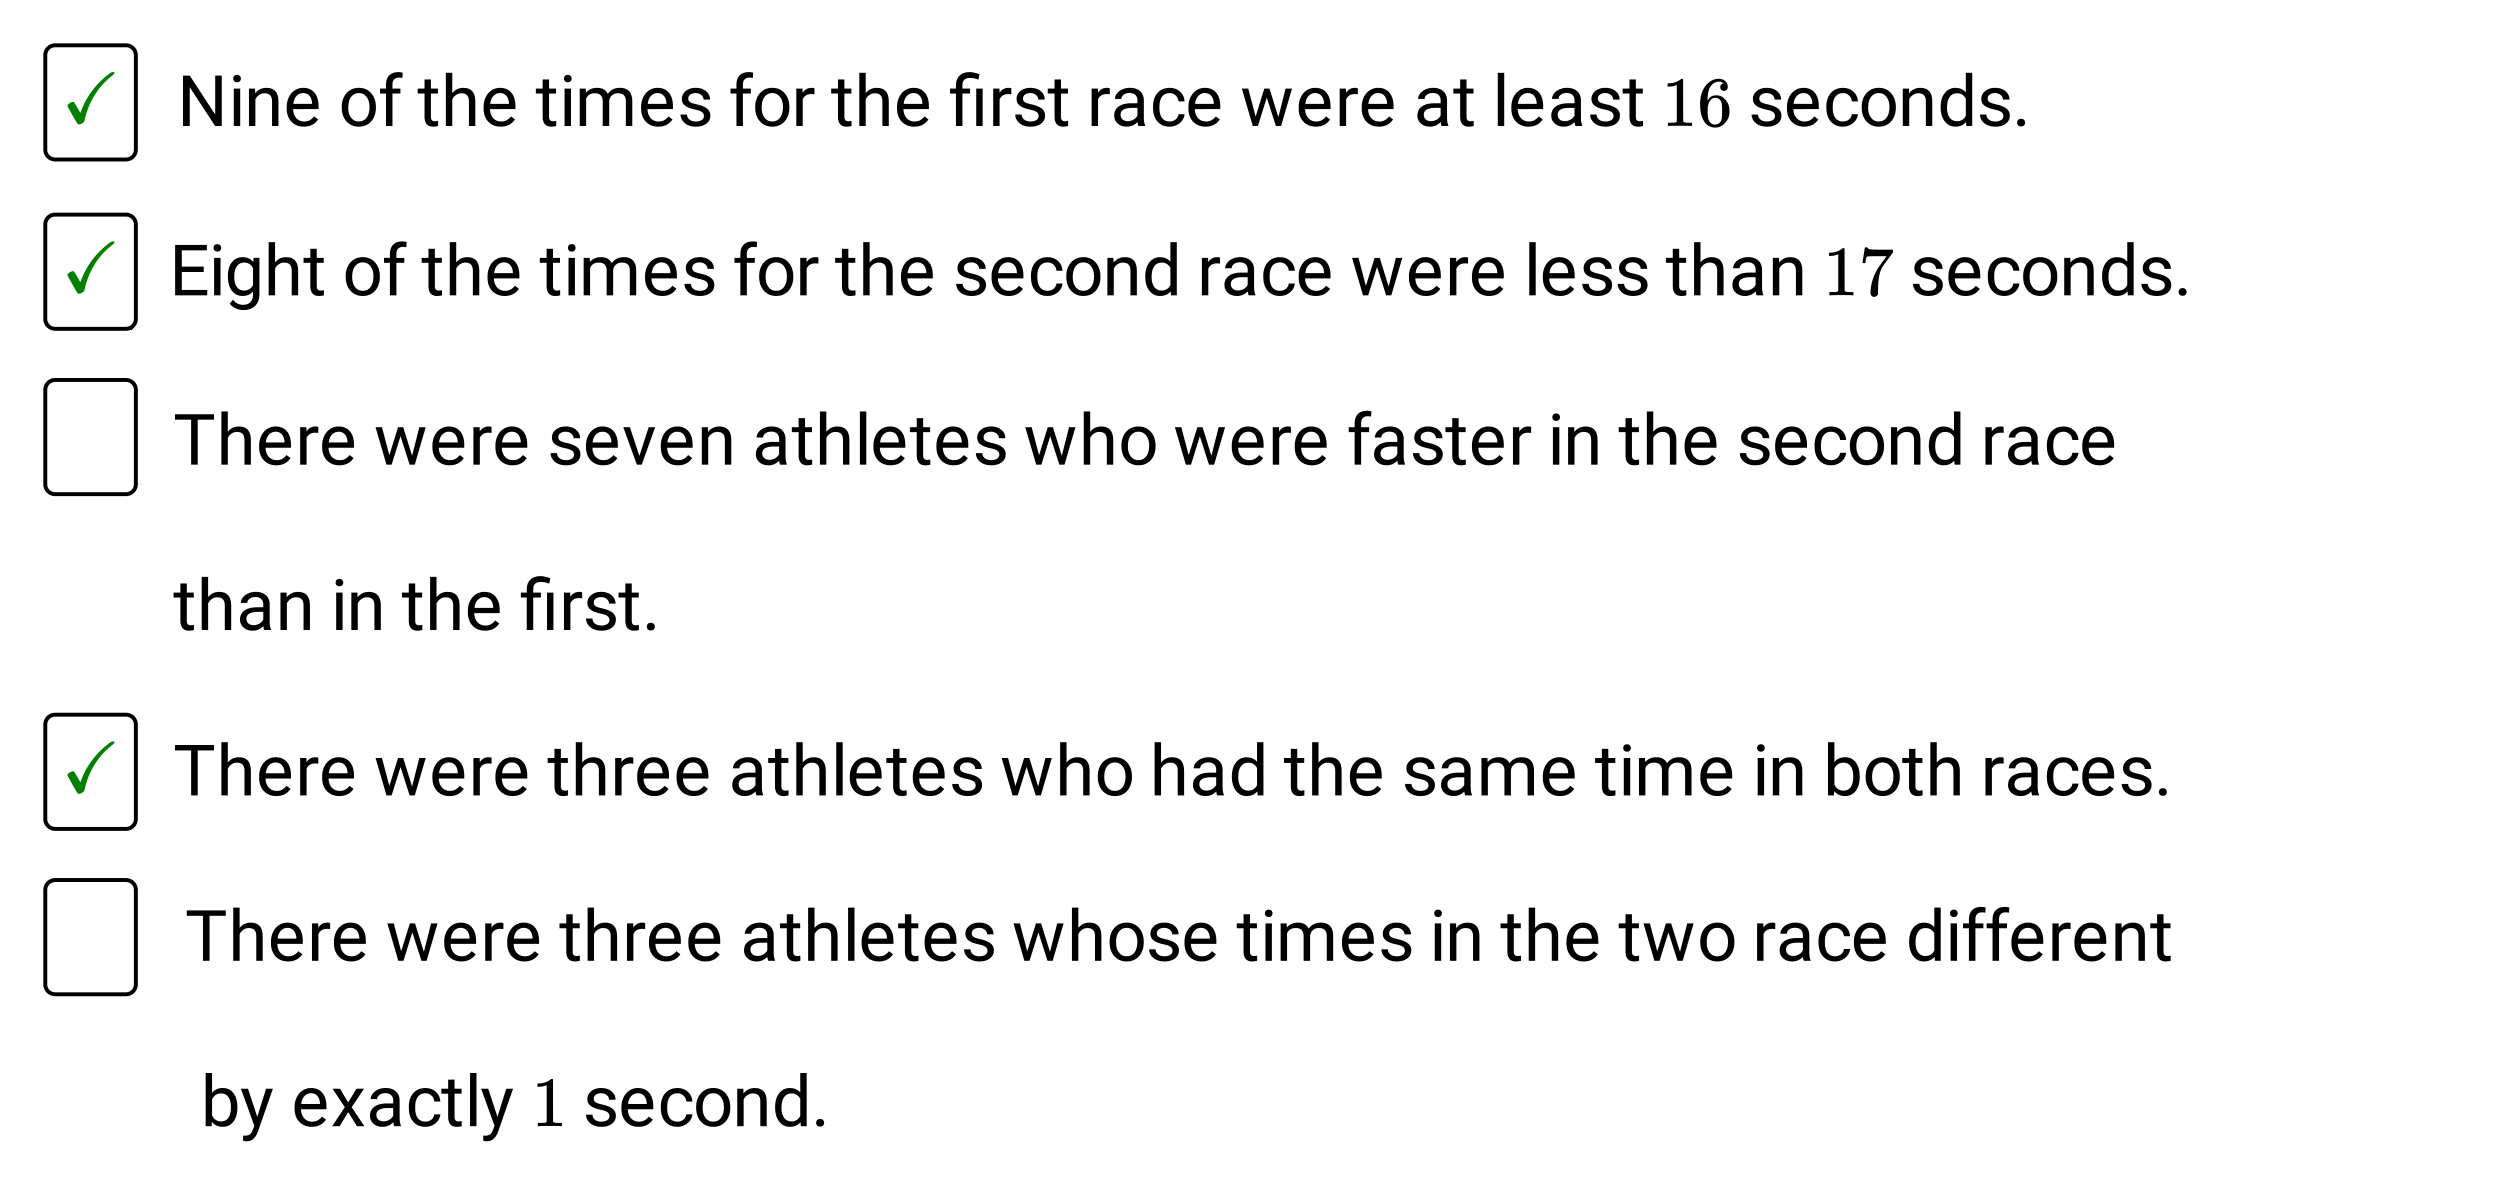 <svg xmlns="http://www.w3.org/2000/svg" xmlns:xlink="http://www.w3.org/1999/xlink" width="634.56" height="304" viewBox="0 0 475.92 228"><defs><symbol overflow="visible" id="b"><path d="M9.875-9.531c.156 0 .234.054.234.156a.385.385 0 0 1-.03.125c-.063.105-.2.246-.407.422a14.346 14.346 0 0 0-2.125 2.015C5.992-4.944 4.953-2.804 4.422-.39A.602.602 0 0 1 4.25 0a1.411 1.411 0 0 1-.453.313c-.188.093-.352.14-.485.14-.117 0-.195-.039-.234-.11-.031-.023-.367-.585-1-1.702-.625-1.102-.937-1.692-.937-1.766 0-.02.007-.05.03-.094.04-.101.161-.222.36-.36.258-.175.516-.265.766-.265.05 0 .11.055.172.156.062.094.25.403.562.922.383.688.582 1.032.594 1.032v-.047c.008-.02.02-.051.031-.094.02-.04.035-.078.047-.11 1.031-2.82 2.774-5.187 5.235-7.093.28-.238.523-.379.734-.422a.78.78 0 0 1 .203-.031zm0 0"/></symbol><symbol overflow="visible" id="c"><path d="M8.484 0H7.22L2.39-7.39V0H1.109v-9.594h1.282l4.843 7.422v-7.422h1.25zm0 0"/></symbol><symbol overflow="visible" id="d"><path d="M2.25 0H1.031v-7.125H2.25zM.922-9.031c0-.196.062-.364.187-.5.125-.133.301-.203.532-.203.238 0 .421.07.546.203a.716.716 0 0 1 .188.5c0 .199-.063.367-.188.5-.124.136-.308.203-.546.203-.23 0-.407-.067-.532-.203a.703.703 0 0 1-.187-.5zm0 0"/></symbol><symbol overflow="visible" id="e"><path d="M2.078-7.125l.031.89c.551-.687 1.266-1.03 2.141-1.03 1.508 0 2.27.85 2.281 2.546V0H5.313v-4.719c0-.508-.122-.89-.36-1.14-.23-.25-.59-.375-1.078-.375-.387 0-.73.109-1.031.328-.305.21-.54.484-.703.828V0H.92v-7.125zm0 0"/></symbol><symbol overflow="visible" id="f"><path d="M3.875.125c-.96 0-1.746-.313-2.36-.938C.91-1.445.61-2.3.61-3.374v-.219c0-.707.133-1.336.407-1.89.27-.563.644-1 1.125-1.313a2.9 2.9 0 0 1 1.593-.469c.926 0 1.645.309 2.157.922.52.606.78 1.48.78 2.625v.5H1.829c.02.711.223 1.281.61 1.719.394.43.898.64 1.515.64.426 0 .785-.085 1.078-.265.301-.176.567-.41.797-.703l.75.578C5.973-.332 5.07.125 3.875.125zm-.14-6.39c-.493 0-.907.183-1.25.546-.337.356-.54.856-.61 1.5h3.563v-.093c-.032-.614-.2-1.094-.5-1.438-.293-.344-.696-.516-1.204-.516zm0 0"/></symbol><symbol overflow="visible" id="h"><path d="M.594-3.625c0-.707.133-1.336.406-1.89.281-.563.664-.993 1.156-1.298.489-.3 1.051-.453 1.688-.453.969 0 1.75.34 2.344 1.016.601.668.906 1.559.906 2.672v.094c0 .687-.137 1.308-.407 1.859-.261.555-.64.984-1.14 1.297-.492.305-1.059.453-1.703.453-.961 0-1.742-.332-2.344-1C.895-1.551.594-2.441.594-3.547zm1.234.14c0 .794.18 1.43.547 1.907.363.48.852.719 1.469.719.625 0 1.117-.243 1.484-.735.363-.488.547-1.164.547-2.031 0-.79-.188-1.426-.563-1.906a1.746 1.746 0 0 0-1.468-.735c-.606 0-1.094.243-1.469.72-.367.48-.547 1.167-.547 2.062zm0 0"/></symbol><symbol overflow="visible" id="i"><path d="M1.516 0v-6.188H.39v-.937h1.125v-.734c0-.77.203-1.364.609-1.782.414-.414 1-.625 1.75-.625.281 0 .555.04.828.11l-.062 1c-.211-.04-.43-.063-.657-.063-.398 0-.703.117-.921.344-.211.23-.313.559-.313.984v.766h1.516v.938H2.75V0zm0 0"/></symbol><symbol overflow="visible" id="j"><path d="M2.578-8.86v1.735h1.328v.938H2.578v4.421c0 .282.055.496.172.641.125.148.328.219.61.219.144 0 .335-.024.578-.078V0A3.824 3.824 0 0 1 3 .125c-.543 0-.953-.16-1.234-.484-.274-.332-.407-.801-.407-1.407v-4.421H.063v-.938h1.296v-1.734zm0 0"/></symbol><symbol overflow="visible" id="k"><path d="M2.14-6.266c.54-.664 1.243-1 2.11-1 1.508 0 2.27.852 2.281 2.547V0H5.313v-4.719c0-.508-.122-.89-.36-1.14-.23-.25-.59-.375-1.078-.375-.387 0-.73.109-1.031.328-.305.21-.54.484-.703.828V0H.92v-10.125h1.22zm0 0"/></symbol><symbol overflow="visible" id="l"><path d="M2.063-7.125l.046.781c.52-.613 1.223-.922 2.11-.922 1 0 1.676.383 2.031 1.141a2.81 2.81 0 0 1 .922-.813c.383-.218.836-.328 1.36-.328 1.562 0 2.359.829 2.39 2.485V0H9.703v-4.703c0-.508-.121-.89-.36-1.14-.23-.259-.62-.391-1.171-.391-.45 0-.824.136-1.125.406-.305.273-.477.637-.516 1.094V0H5.297v-4.672c0-1.039-.508-1.562-1.516-1.562-.804 0-1.351.343-1.64 1.03V0H.92v-7.125zm0 0"/></symbol><symbol overflow="visible" id="m"><path d="M5.078-1.89c0-.333-.125-.587-.375-.766-.25-.188-.683-.344-1.297-.469-.617-.133-1.105-.29-1.469-.469C1.57-3.78 1.301-4 1.125-4.25c-.168-.258-.25-.566-.25-.922 0-.582.242-1.078.734-1.484.5-.407 1.13-.61 1.891-.61.813 0 1.469.211 1.969.625.508.418.765.954.765 1.61H5c0-.332-.14-.617-.422-.86-.281-.25-.64-.375-1.078-.375-.438 0-.781.102-1.031.297a.89.89 0 0 0-.375.75c0 .305.113.528.344.672.226.149.644.29 1.25.422.613.137 1.109.305 1.484.5.383.188.664.418.844.688.187.261.28.578.28.953 0 .648-.257 1.164-.765 1.546-.511.376-1.172.563-1.984.563-.574 0-1.078-.102-1.516-.297A2.397 2.397 0 0 1 1-1.016a2.028 2.028 0 0 1-.375-1.171h1.219c.02.406.18.73.484.968.313.242.719.36 1.219.36.457 0 .828-.094 1.11-.282.28-.187.421-.437.421-.75zm0 0"/></symbol><symbol overflow="visible" id="n"><path d="M4.375-6.031a3.712 3.712 0 0 0-.61-.047c-.792 0-1.335.34-1.624 1.016V0H.92v-7.125H2.11l.016.813c.406-.633.973-.954 1.703-.954.238 0 .422.032.547.094zm0 0"/></symbol><symbol overflow="visible" id="o"><path d="M1.328 0v-6.188H.203v-.937h1.125v-.61c0-.8.227-1.421.688-1.859.457-.445 1.097-.672 1.921-.672.5 0 1.126.137 1.876.407l-.204 1.03c-.554-.218-1.078-.327-1.578-.327-.523 0-.898.12-1.125.36-.23.23-.344.577-.344 1.046v.625h1.454v.938H2.562V0zm5.078 0H5.188v-7.125h1.218zm0 0"/></symbol><symbol overflow="visible" id="p"><path d="M5.328 0c-.074-.145-.133-.395-.172-.75-.574.586-1.25.875-2.031.875-.71 0-1.29-.195-1.734-.594C.94-.863.719-1.367.719-1.984c0-.739.281-1.313.844-1.72.562-.413 1.359-.624 2.39-.624h1.188v-.563c0-.425-.133-.765-.391-1.015-.25-.25-.625-.375-1.125-.375-.438 0-.805.11-1.094.328-.293.219-.437.484-.437.797H.859c0-.352.125-.696.375-1.032a2.587 2.587 0 0 1 1.032-.78 3.48 3.48 0 0 1 1.437-.298c.82 0 1.461.211 1.922.625.469.407.71.97.734 1.688v3.281c0 .656.082 1.18.25 1.563V0zM3.297-.922c.383 0 .75-.098 1.094-.297.343-.195.593-.457.75-.781v-1.453h-.97c-1.491 0-2.234.433-2.234 1.297 0 .386.125.687.375.906.258.219.586.328.985.328zm0 0"/></symbol><symbol overflow="visible" id="q"><path d="M3.781-.86c.438 0 .817-.128 1.14-.39.321-.27.505-.602.548-1h1.156c-.031.406-.18.797-.438 1.172-.25.367-.593.656-1.03.875-.43.219-.887.328-1.376.328-.969 0-1.742-.32-2.312-.969C.895-1.488.609-2.375.609-3.5v-.203c0-.695.125-1.317.375-1.86.258-.539.625-.957 1.094-1.25.477-.3 1.047-.453 1.703-.453.801 0 1.461.243 1.985.72.53.48.816 1.1.859 1.859H5.469c-.043-.458-.219-.833-.532-1.125-.312-.301-.699-.454-1.156-.454-.625 0-1.11.227-1.453.672-.336.45-.5 1.094-.5 1.938v.234c0 .824.164 1.461.5 1.906.344.438.828.657 1.453.657zm0 0"/></symbol><symbol overflow="visible" id="r"><path d="M7.234-1.688L8.61-7.125h1.22L7.75 0h-.984L5.03-5.406 3.344 0h-.985L.281-7.125H1.5l1.406 5.328 1.656-5.328h.985zm0 0"/></symbol><symbol overflow="visible" id="s"><path d="M2.25 0H1.031v-10.125H2.25zm0 0"/></symbol><symbol overflow="visible" id="v"><path d="M.625-3.625c0-1.094.258-1.973.781-2.64.52-.665 1.196-1 2.032-1 .832 0 1.492.288 1.984.859v-3.719H6.64V0H5.53L5.47-.766c-.492.594-1.172.891-2.047.891-.824 0-1.496-.336-2.016-1.016C.883-1.566.625-2.445.625-3.53zm1.219.14c0 .805.164 1.434.5 1.891.332.461.797.688 1.39.688.77 0 1.332-.344 1.688-1.031V-5.22C5.055-5.895 4.5-6.234 3.75-6.234c-.605 0-1.074.234-1.406.703-.336.46-.5 1.14-.5 2.047zm0 0"/></symbol><symbol overflow="visible" id="w"><path d="M.953-.64c0-.208.063-.38.188-.516.125-.145.312-.219.562-.219.25 0 .438.074.563.219a.713.713 0 0 1 .203.515c0 .2-.07.371-.203.516-.125.133-.313.203-.563.203-.25 0-.437-.07-.562-.203a.762.762 0 0 1-.188-.516zm0 0"/></symbol><symbol overflow="visible" id="x"><path d="M6.547-4.438H2.375v3.407h4.844V0h-6.11v-9.594h6.032v1.031H2.375v3.094h4.172zm0 0"/></symbol><symbol overflow="visible" id="y"><path d="M.64-3.625c0-1.113.255-2 .766-2.656.508-.657 1.192-.985 2.047-.985.863 0 1.54.309 2.031.922l.063-.781h1.11v6.953c0 .926-.278 1.656-.829 2.188-.543.53-1.277.796-2.203.796-.512 0-1.012-.109-1.5-.328-.492-.218-.867-.523-1.125-.906l.625-.734c.52.644 1.16.969 1.922.969.594 0 1.055-.168 1.39-.5.333-.336.5-.805.5-1.407v-.625c-.492.563-1.156.844-2 .844-.835 0-1.511-.332-2.03-1C.894-1.551.64-2.469.64-3.625zm1.22.14c0 .805.16 1.434.484 1.891.332.461.797.688 1.39.688.77 0 1.336-.348 1.704-1.047v-3.25C5.063-5.891 4.5-6.234 3.75-6.234c-.594 0-1.059.234-1.39.703-.337.46-.5 1.14-.5 2.047zm0 0"/></symbol><symbol overflow="visible" id="A"><path d="M7.75-8.563H4.656V0h-1.25v-8.563H.328v-1.03H7.75zm0 0"/></symbol><symbol overflow="visible" id="B"><path d="M3.281-1.656l1.766-5.469H6.28L3.734 0h-.937L.219-7.125h1.25zm0 0"/></symbol><symbol overflow="visible" id="C"><path d="M6.969-3.484c0 1.086-.258 1.96-.766 2.625-.5.656-1.172.984-2.016.984-.898 0-1.59-.316-2.078-.953L2.047 0H.922v-10.125H2.14v3.781c.488-.613 1.164-.922 2.03-.922.876 0 1.556.329 2.048.985.5.656.75 1.554.75 2.687zm-1.235-.141c0-.832-.164-1.473-.484-1.922-.313-.457-.773-.687-1.375-.687-.805 0-1.383.375-1.734 1.125v3.078c.375.75.957 1.125 1.75 1.125.582 0 1.035-.223 1.359-.672.32-.457.484-1.14.484-2.047zm0 0"/></symbol><symbol overflow="visible" id="D"><path d="M3.25-1.781l1.672-5.344h1.297l-2.86 8.219C2.91 2.28 2.203 2.875 1.234 2.875l-.218-.016-.47-.078v-1l.345.032c.406 0 .722-.086.953-.25.226-.168.422-.477.578-.922l.265-.72L.142-7.124h1.343zm0 0"/></symbol><symbol overflow="visible" id="E"><path d="M3.313-4.531L4.89-7.125h1.437L3.984-3.609 6.391 0H4.984L3.328-2.672 1.688 0H.266l2.406-3.61L.344-7.124H1.75zm0 0"/></symbol><symbol overflow="visible" id="t"><path d="M5.61 0c-.15-.031-.86-.047-2.141-.047C2.207-.047 1.5-.03 1.344 0h-.157v-.625h.344c.532 0 .867-.008 1.016-.031.07-.008.18-.067.328-.172v-6.969a.368.368 0 0 0-.11.031 3.865 3.865 0 0 1-1.39.266h-.25v-.625h.25c.758-.031 1.39-.203 1.89-.516.165-.093.305-.195.422-.312.02-.02.07-.031.157-.031a.36.36 0 0 1 .234.078v4.031l.016 4.047c.133.137.426.203.875.203h.797V0zm0 0"/></symbol><symbol overflow="visible" id="u"><path d="M5.031-8.11c-.199-.195-.476-.312-.828-.343-.637 0-1.164.273-1.578.812-.43.586-.64 1.496-.64 2.735L2-4.86l.11-.172c.363-.54.863-.813 1.5-.813.406 0 .769.086 1.093.25.207.125.422.309.64.547.22.242.395.496.532.766.188.437.281.922.281 1.453v.234c0 .211-.023.403-.062.578-.117.532-.399 1.032-.844 1.5-.387.407-.82.66-1.297.766a2.604 2.604 0 0 1-.531.047c-.18 0-.336-.016-.469-.047-.668-.125-1.2-.484-1.594-1.078C.83-1.66.563-2.79.563-4.218c0-.977.171-1.833.515-2.563.344-.727.82-1.297 1.438-1.703a2.705 2.705 0 0 1 1.578-.5c.52 0 .937.14 1.25.421.32.274.484.653.484 1.141 0 .219-.07.399-.203.531-.125.137-.297.204-.516.204a.722.722 0 0 1-.515-.188c-.125-.125-.188-.297-.188-.516 0-.406.207-.644.625-.718zm-.593 3.235a1.18 1.18 0 0 0-.97-.484c-.335 0-.605.105-.812.312C2.22-4.609 2-3.898 2-2.922c0 .805.05 1.36.156 1.672.094.273.242.5.453.688.22.187.477.28.782.28.457 0 .804-.171 1.046-.515.133-.187.22-.41.25-.672.04-.258.063-.64.063-1.14v-.422c0-.52-.023-.91-.063-1.172a1.452 1.452 0 0 0-.25-.672zm0 0"/></symbol><symbol overflow="visible" id="z"><path d="M.75-6.188c0-.007.07-.5.219-1.468l.219-1.438c0-.02.085-.031.265-.031h.281v.047c0 .094.067.172.204.234.132.063.367.106.703.125.332.024 1.086.031 2.265.031h1.64v.516l-.921 1.266c-.137.187-.293.398-.469.625l-.39.531a7.378 7.378 0 0 0-.157.234c-.46.73-.734 1.704-.828 2.922-.043.375-.062.883-.062 1.516 0 .125-.008.258-.016.39v.438a.703.703 0 0 1-.281.375.674.674 0 0 1-.438.172.666.666 0 0 1-.53-.234c-.126-.145-.188-.348-.188-.61 0-.133.02-.39.062-.765.133-1.208.55-2.426 1.25-3.657.176-.289.555-.832 1.14-1.625l.61-.86h-1.25c-1.562 0-2.387.028-2.469.079-.043.023-.093.121-.156.297a4.333 4.333 0 0 0-.125.64c-.023.157-.039.243-.047.25v.047H.75zm0 0"/></symbol><clipPath id="a"><path d="M0 0h475.922v227.879H0zm0 0"/></clipPath></defs><g clip-path="url(#a)" fill="#fff"><path d="M0 0h476v227.879H0zm0 0"/><path d="M0 0h476.75v227.879H0zm0 0"/></g><path d="M8.621 28.484V10.496c0-.25.047-.488.14-.719.098-.23.231-.433.407-.609a1.885 1.885 0 0 1 1.328-.547h13.492a1.866 1.866 0 0 1 1.73 1.156c.094.23.145.47.145.72v17.987a1.889 1.889 0 0 1-.55 1.325 1.832 1.832 0 0 1-.61.406 1.799 1.799 0 0 1-.715.144H10.496c-.25 0-.488-.047-.719-.144a1.876 1.876 0 0 1-1.016-1.012 1.885 1.885 0 0 1-.14-.719zm0 0" fill="none" stroke="#000" stroke-width=".75"/><use xlink:href="#b" x="11.689" y="23.238" fill="green"/><path d="M8.621 60.719V42.727a1.866 1.866 0 0 1 1.875-1.872h13.492a1.866 1.866 0 0 1 1.73 1.157c.094.226.145.468.145.715v17.992c0 .246-.05.488-.144.715-.094.23-.23.433-.407.609a1.832 1.832 0 0 1-.609.406 1.87 1.87 0 0 1-.715.145H10.496a1.889 1.889 0 0 1-1.734-1.16 1.866 1.866 0 0 1-.14-.715zm0 0" fill="none" stroke="#000" stroke-width=".75"/><use xlink:href="#b" x="11.689" y="55.471" fill="green"/><path d="M8.621 92.203V74.211c0-.25.047-.488.14-.719.098-.226.231-.43.407-.605.176-.176.379-.313.61-.407.23-.097.468-.144.718-.144h13.492c.246 0 .489.047.715.144.23.094.434.23.61.407a1.889 1.889 0 0 1 .55 1.324v17.992a1.884 1.884 0 0 1-1.16 1.73c-.226.094-.469.141-.715.141H10.496c-.25 0-.488-.047-.719-.14a1.893 1.893 0 0 1-.609-.407 1.88 1.88 0 0 1-.547-1.324zm0 0M8.621 155.918v-17.992a1.88 1.88 0 0 1 .547-1.324c.176-.176.379-.309.61-.407.23-.093.468-.14.718-.14h13.492a1.866 1.866 0 0 1 1.73 1.156c.094.23.145.469.145.715v17.992a1.889 1.889 0 0 1-.55 1.324 1.832 1.832 0 0 1-.61.406 1.799 1.799 0 0 1-.715.145H10.496c-.25 0-.488-.047-.719-.145a1.832 1.832 0 0 1-.609-.406 1.92 1.92 0 0 1-.406-.605 1.885 1.885 0 0 1-.14-.719zm0 0" fill="none" stroke="#000" stroke-width=".75"/><use xlink:href="#b" x="11.689" y="150.671" fill="green"/><path d="M8.621 187.402V169.41a1.866 1.866 0 0 1 1.156-1.73c.23-.094.47-.145.72-.145h13.491c.246 0 .489.05.715.145.23.093.434.23.61.406.175.176.312.379.406.61.093.226.144.468.144.714v17.992c0 .246-.05.489-.144.715-.094.23-.23.434-.407.61a1.832 1.832 0 0 1-.609.406 1.87 1.87 0 0 1-.715.144H10.496a1.889 1.889 0 0 1-1.734-1.16 1.866 1.866 0 0 1-.14-.715zm0 0" fill="none" stroke="#000" stroke-width=".75"/><use xlink:href="#c" x="33.732" y="23.987"/><use xlink:href="#d" x="43.477" y="23.987"/><use xlink:href="#e" x="46.476" y="23.987"/><use xlink:href="#f" x="53.972" y="23.987"/><use xlink:href="#g" x="61.468" y="23.987"/><use xlink:href="#h" x="64.466" y="23.987"/><use xlink:href="#i" x="71.962" y="23.987"/><use xlink:href="#g" x="76.46" y="23.987"/><use xlink:href="#j" x="79.458" y="23.987"/><use xlink:href="#k" x="83.956" y="23.987"/><use xlink:href="#f" x="91.452" y="23.987"/><use xlink:href="#g" x="98.948" y="23.987"/><use xlink:href="#j" x="101.946" y="23.987"/><use xlink:href="#d" x="106.444" y="23.987"/><use xlink:href="#l" x="109.443" y="23.987"/><use xlink:href="#f" x="121.436" y="23.987"/><use xlink:href="#m" x="128.932" y="23.987"/><use xlink:href="#g" x="135.679" y="23.987"/><use xlink:href="#i" x="138.677" y="23.987"/><use xlink:href="#h" x="143.175" y="23.987"/><use xlink:href="#n" x="150.671" y="23.987"/><use xlink:href="#g" x="155.168" y="23.987"/><use xlink:href="#j" x="158.167" y="23.987"/><use xlink:href="#k" x="162.665" y="23.987"/><use xlink:href="#f" x="170.161" y="23.987"/><use xlink:href="#g" x="177.657" y="23.987"/><use xlink:href="#o" x="180.655" y="23.987"/><use xlink:href="#n" x="188.151" y="23.987"/><use xlink:href="#m" x="192.649" y="23.987"/><use xlink:href="#j" x="199.395" y="23.987"/><use xlink:href="#g" x="203.893" y="23.987"/><use xlink:href="#n" x="206.891" y="23.987"/><use xlink:href="#p" x="211.389" y="23.987"/><use xlink:href="#q" x="218.885" y="23.987"/><use xlink:href="#f" x="225.631" y="23.987"/><use xlink:href="#g" x="233.128" y="23.987"/><use xlink:href="#r" x="236.126" y="23.987"/><use xlink:href="#f" x="246.62" y="23.987"/><use xlink:href="#n" x="254.117" y="23.987"/><use xlink:href="#f" x="258.614" y="23.987"/><use xlink:href="#g" x="266.11" y="23.987"/><use xlink:href="#p" x="269.109" y="23.987"/><use xlink:href="#j" x="276.605" y="23.987"/><use xlink:href="#g" x="281.102" y="23.987"/><use xlink:href="#s" x="284.101" y="23.987"/><use xlink:href="#f" x="287.099" y="23.987"/><use xlink:href="#p" x="294.595" y="23.987"/><use xlink:href="#m" x="302.091" y="23.987"/><use xlink:href="#j" x="308.838" y="23.987"/><use xlink:href="#g" x="313.335" y="23.987"/><use xlink:href="#t" x="316.334" y="23.987"/><use xlink:href="#u" x="323.08" y="23.987"/><use xlink:href="#g" x="329.827" y="23.987"/><use xlink:href="#m" x="332.825" y="23.987"/><use xlink:href="#f" x="339.572" y="23.987"/><use xlink:href="#q" x="347.068" y="23.987"/><use xlink:href="#h" x="353.814" y="23.987"/><use xlink:href="#e" x="361.31" y="23.987"/><use xlink:href="#v" x="368.806" y="23.987"/><use xlink:href="#m" x="376.302" y="23.987"/><use xlink:href="#w" x="383.049" y="23.987"/><use xlink:href="#x" x="32.233" y="56.22"/><use xlink:href="#d" x="39.729" y="56.22"/><use xlink:href="#y" x="42.728" y="56.22"/><use xlink:href="#k" x="50.224" y="56.22"/><use xlink:href="#j" x="57.72" y="56.22"/><use xlink:href="#g" x="62.217" y="56.22"/><use xlink:href="#h" x="65.216" y="56.22"/><use xlink:href="#i" x="72.712" y="56.22"/><use xlink:href="#g" x="77.209" y="56.22"/><use xlink:href="#j" x="80.208" y="56.22"/><use xlink:href="#k" x="84.706" y="56.22"/><use xlink:href="#f" x="92.202" y="56.22"/><use xlink:href="#g" x="99.698" y="56.22"/><use xlink:href="#j" x="102.696" y="56.22"/><use xlink:href="#d" x="107.194" y="56.22"/><use xlink:href="#l" x="110.192" y="56.22"/><use xlink:href="#f" x="122.186" y="56.22"/><use xlink:href="#m" x="129.682" y="56.22"/><use xlink:href="#g" x="136.428" y="56.22"/><use xlink:href="#i" x="139.427" y="56.22"/><use xlink:href="#h" x="143.924" y="56.22"/><use xlink:href="#n" x="151.42" y="56.22"/><use xlink:href="#g" x="155.918" y="56.22"/><use xlink:href="#j" x="158.917" y="56.22"/><use xlink:href="#k" x="163.414" y="56.22"/><use xlink:href="#f" x="170.91" y="56.22"/><use xlink:href="#g" x="178.406" y="56.22"/><use xlink:href="#m" x="181.405" y="56.22"/><use xlink:href="#f" x="188.151" y="56.22"/><use xlink:href="#q" x="195.647" y="56.22"/><use xlink:href="#h" x="202.394" y="56.22"/><use xlink:href="#e" x="209.89" y="56.22"/><use xlink:href="#v" x="217.386" y="56.22"/><use xlink:href="#g" x="224.882" y="56.22"/><use xlink:href="#n" x="227.88" y="56.22"/><use xlink:href="#p" x="232.378" y="56.22"/><use xlink:href="#q" x="239.874" y="56.22"/><use xlink:href="#f" x="246.62" y="56.22"/><use xlink:href="#g" x="254.117" y="56.22"/><use xlink:href="#r" x="257.115" y="56.22"/><use xlink:href="#f" x="267.609" y="56.22"/><use xlink:href="#n" x="275.105" y="56.22"/><use xlink:href="#f" x="279.603" y="56.22"/><use xlink:href="#g" x="287.099" y="56.22"/><use xlink:href="#s" x="290.098" y="56.22"/><use xlink:href="#f" x="293.096" y="56.22"/><use xlink:href="#m" x="300.592" y="56.22"/><use xlink:href="#m" x="307.339" y="56.22"/><use xlink:href="#g" x="314.085" y="56.22"/><use xlink:href="#j" x="317.083" y="56.22"/><use xlink:href="#k" x="321.581" y="56.22"/><use xlink:href="#p" x="329.077" y="56.22"/><use xlink:href="#e" x="336.573" y="56.22"/><use xlink:href="#g" x="344.069" y="56.22"/><use xlink:href="#t" x="347.068" y="56.22"/><use xlink:href="#z" x="353.814" y="56.22"/><use xlink:href="#g" x="360.561" y="56.22"/><use xlink:href="#m" x="363.559" y="56.22"/><use xlink:href="#f" x="370.305" y="56.22"/><use xlink:href="#q" x="377.802" y="56.22"/><use xlink:href="#h" x="384.548" y="56.22"/><use xlink:href="#e" x="392.044" y="56.22"/><use xlink:href="#v" x="399.54" y="56.22"/><use xlink:href="#m" x="407.036" y="56.22"/><use xlink:href="#w" x="413.783" y="56.22"/><use xlink:href="#A" x="32.983" y="88.454"/><use xlink:href="#k" x="41.228" y="88.454"/><use xlink:href="#f" x="48.724" y="88.454"/><use xlink:href="#n" x="56.22" y="88.454"/><use xlink:href="#f" x="60.718" y="88.454"/><use xlink:href="#g" x="68.214" y="88.454"/><use xlink:href="#r" x="71.213" y="88.454"/><use xlink:href="#f" x="81.707" y="88.454"/><use xlink:href="#n" x="89.203" y="88.454"/><use xlink:href="#f" x="93.701" y="88.454"/><use xlink:href="#g" x="101.197" y="88.454"/><use xlink:href="#m" x="104.195" y="88.454"/><use xlink:href="#f" x="110.942" y="88.454"/><use xlink:href="#B" x="118.438" y="88.454"/><use xlink:href="#f" x="125.184" y="88.454"/><use xlink:href="#e" x="132.68" y="88.454"/><use xlink:href="#g" x="140.176" y="88.454"/><use xlink:href="#p" x="143.175" y="88.454"/><use xlink:href="#j" x="150.671" y="88.454"/><use xlink:href="#k" x="155.168" y="88.454"/><use xlink:href="#s" x="162.665" y="88.454"/><use xlink:href="#f" x="165.663" y="88.454"/><use xlink:href="#j" x="173.159" y="88.454"/><use xlink:href="#f" x="177.657" y="88.454"/><use xlink:href="#m" x="185.153" y="88.454"/><use xlink:href="#g" x="191.899" y="88.454"/><use xlink:href="#r" x="194.898" y="88.454"/><use xlink:href="#k" x="205.392" y="88.454"/><use xlink:href="#h" x="212.888" y="88.454"/><use xlink:href="#g" x="220.384" y="88.454"/><use xlink:href="#r" x="223.383" y="88.454"/><use xlink:href="#f" x="233.877" y="88.454"/><use xlink:href="#n" x="241.373" y="88.454"/><use xlink:href="#f" x="245.871" y="88.454"/><use xlink:href="#g" x="253.367" y="88.454"/><use xlink:href="#i" x="256.365" y="88.454"/><use xlink:href="#p" x="260.863" y="88.454"/><use xlink:href="#m" x="268.359" y="88.454"/><use xlink:href="#j" x="275.105" y="88.454"/><use xlink:href="#f" x="279.603" y="88.454"/><use xlink:href="#n" x="287.099" y="88.454"/><use xlink:href="#g" x="291.597" y="88.454"/><use xlink:href="#d" x="294.595" y="88.454"/><use xlink:href="#e" x="297.594" y="88.454"/><use xlink:href="#g" x="305.09" y="88.454"/><use xlink:href="#j" x="308.088" y="88.454"/><use xlink:href="#k" x="312.586" y="88.454"/><use xlink:href="#f" x="320.082" y="88.454"/><use xlink:href="#g" x="327.578" y="88.454"/><use xlink:href="#m" x="330.576" y="88.454"/><use xlink:href="#f" x="337.323" y="88.454"/><use xlink:href="#q" x="344.819" y="88.454"/><use xlink:href="#h" x="351.565" y="88.454"/><use xlink:href="#e" x="359.061" y="88.454"/><use xlink:href="#v" x="366.557" y="88.454"/><use xlink:href="#g" x="374.054" y="88.454"/><use xlink:href="#n" x="377.052" y="88.454"/><use xlink:href="#p" x="381.55" y="88.454"/><use xlink:href="#q" x="389.046" y="88.454"/><use xlink:href="#f" x="395.792" y="88.454"/><use xlink:href="#j" x="32.983" y="119.937"/><use xlink:href="#k" x="37.48" y="119.937"/><use xlink:href="#p" x="44.976" y="119.937"/><use xlink:href="#e" x="52.472" y="119.937"/><use xlink:href="#g" x="59.968" y="119.937"/><use xlink:href="#d" x="62.967" y="119.937"/><use xlink:href="#e" x="65.965" y="119.937"/><use xlink:href="#g" x="73.461" y="119.937"/><use xlink:href="#j" x="76.46" y="119.937"/><use xlink:href="#k" x="80.957" y="119.937"/><use xlink:href="#f" x="88.454" y="119.937"/><use xlink:href="#g" x="95.95" y="119.937"/><use xlink:href="#o" x="98.948" y="119.937"/><use xlink:href="#n" x="106.444" y="119.937"/><use xlink:href="#m" x="110.942" y="119.937"/><use xlink:href="#j" x="117.688" y="119.937"/><use xlink:href="#w" x="122.186" y="119.937"/><use xlink:href="#A" x="32.983" y="151.42"/><use xlink:href="#k" x="41.228" y="151.42"/><use xlink:href="#f" x="48.724" y="151.42"/><use xlink:href="#n" x="56.22" y="151.42"/><use xlink:href="#f" x="60.718" y="151.42"/><use xlink:href="#g" x="68.214" y="151.42"/><use xlink:href="#r" x="71.213" y="151.42"/><use xlink:href="#f" x="81.707" y="151.42"/><use xlink:href="#n" x="89.203" y="151.42"/><use xlink:href="#f" x="93.701" y="151.42"/><use xlink:href="#g" x="101.197" y="151.42"/><use xlink:href="#j" x="104.195" y="151.42"/><use xlink:href="#k" x="108.693" y="151.42"/><use xlink:href="#n" x="116.189" y="151.42"/><use xlink:href="#f" x="120.687" y="151.42"/><use xlink:href="#f" x="128.183" y="151.42"/><use xlink:href="#g" x="135.679" y="151.42"/><use xlink:href="#p" x="138.677" y="151.42"/><use xlink:href="#j" x="146.173" y="151.42"/><use xlink:href="#k" x="150.671" y="151.42"/><use xlink:href="#s" x="158.167" y="151.42"/><use xlink:href="#f" x="161.165" y="151.42"/><use xlink:href="#j" x="168.661" y="151.42"/><use xlink:href="#f" x="173.159" y="151.42"/><use xlink:href="#m" x="180.655" y="151.42"/><use xlink:href="#g" x="187.402" y="151.42"/><use xlink:href="#r" x="190.4" y="151.42"/><use xlink:href="#k" x="200.894" y="151.42"/><use xlink:href="#h" x="208.391" y="151.42"/><use xlink:href="#g" x="215.887" y="151.42"/><use xlink:href="#k" x="218.885" y="151.42"/><use xlink:href="#p" x="226.381" y="151.42"/><use xlink:href="#v" x="233.877" y="151.42"/><use xlink:href="#g" x="241.373" y="151.42"/><use xlink:href="#j" x="244.372" y="151.42"/><use xlink:href="#k" x="248.869" y="151.42"/><use xlink:href="#f" x="256.365" y="151.42"/><use xlink:href="#g" x="263.861" y="151.42"/><use xlink:href="#m" x="266.86" y="151.42"/><use xlink:href="#p" x="273.606" y="151.42"/><use xlink:href="#l" x="281.102" y="151.42"/><use xlink:href="#f" x="293.096" y="151.42"/><use xlink:href="#g" x="300.592" y="151.42"/><use xlink:href="#j" x="303.591" y="151.42"/><use xlink:href="#d" x="308.088" y="151.42"/><use xlink:href="#l" x="311.087" y="151.42"/><use xlink:href="#f" x="323.08" y="151.42"/><use xlink:href="#g" x="330.576" y="151.42"/><use xlink:href="#d" x="333.575" y="151.42"/><use xlink:href="#e" x="336.573" y="151.42"/><use xlink:href="#g" x="344.069" y="151.42"/><use xlink:href="#C" x="347.068" y="151.42"/><use xlink:href="#h" x="354.564" y="151.42"/><use xlink:href="#j" x="362.06" y="151.42"/><use xlink:href="#k" x="366.557" y="151.42"/><use xlink:href="#g" x="374.054" y="151.42"/><use xlink:href="#n" x="377.052" y="151.42"/><use xlink:href="#p" x="381.55" y="151.42"/><use xlink:href="#q" x="389.046" y="151.42"/><use xlink:href="#f" x="395.792" y="151.42"/><use xlink:href="#m" x="403.288" y="151.42"/><use xlink:href="#w" x="410.035" y="151.42"/><use xlink:href="#A" x="35.231" y="182.904"/><use xlink:href="#k" x="43.477" y="182.904"/><use xlink:href="#f" x="50.973" y="182.904"/><use xlink:href="#n" x="58.469" y="182.904"/><use xlink:href="#f" x="62.967" y="182.904"/><use xlink:href="#g" x="70.463" y="182.904"/><use xlink:href="#r" x="73.461" y="182.904"/><use xlink:href="#f" x="83.956" y="182.904"/><use xlink:href="#n" x="91.452" y="182.904"/><use xlink:href="#f" x="95.95" y="182.904"/><use xlink:href="#g" x="103.446" y="182.904"/><use xlink:href="#j" x="106.444" y="182.904"/><use xlink:href="#k" x="110.942" y="182.904"/><use xlink:href="#n" x="118.438" y="182.904"/><use xlink:href="#f" x="122.935" y="182.904"/><use xlink:href="#f" x="130.431" y="182.904"/><use xlink:href="#g" x="137.928" y="182.904"/><use xlink:href="#p" x="140.926" y="182.904"/><use xlink:href="#j" x="148.422" y="182.904"/><use xlink:href="#k" x="152.92" y="182.904"/><use xlink:href="#s" x="160.416" y="182.904"/><use xlink:href="#f" x="163.414" y="182.904"/><use xlink:href="#j" x="170.91" y="182.904"/><use xlink:href="#f" x="175.408" y="182.904"/><use xlink:href="#m" x="182.904" y="182.904"/><use xlink:href="#g" x="189.65" y="182.904"/><use xlink:href="#r" x="192.649" y="182.904"/><use xlink:href="#k" x="203.143" y="182.904"/><use xlink:href="#h" x="210.639" y="182.904"/><use xlink:href="#m" x="218.135" y="182.904"/><use xlink:href="#f" x="224.882" y="182.904"/><use xlink:href="#g" x="232.378" y="182.904"/><use xlink:href="#j" x="235.376" y="182.904"/><use xlink:href="#d" x="239.874" y="182.904"/><use xlink:href="#l" x="242.872" y="182.904"/><use xlink:href="#f" x="254.866" y="182.904"/><use xlink:href="#m" x="262.362" y="182.904"/><use xlink:href="#g" x="269.109" y="182.904"/><use xlink:href="#d" x="272.107" y="182.904"/><use xlink:href="#e" x="275.105" y="182.904"/><use xlink:href="#g" x="282.602" y="182.904"/><use xlink:href="#j" x="285.6" y="182.904"/><use xlink:href="#k" x="290.098" y="182.904"/><use xlink:href="#f" x="297.594" y="182.904"/><use xlink:href="#g" x="305.09" y="182.904"/><use xlink:href="#j" x="308.088" y="182.904"/><use xlink:href="#r" x="312.586" y="182.904"/><use xlink:href="#h" x="323.08" y="182.904"/><use xlink:href="#g" x="330.576" y="182.904"/><use xlink:href="#n" x="333.575" y="182.904"/><use xlink:href="#p" x="338.072" y="182.904"/><use xlink:href="#q" x="345.568" y="182.904"/><use xlink:href="#f" x="352.315" y="182.904"/><use xlink:href="#g" x="359.811" y="182.904"/><use xlink:href="#v" x="362.809" y="182.904"/><use xlink:href="#d" x="370.305" y="182.904"/><use xlink:href="#i" x="373.304" y="182.904"/><use xlink:href="#i" x="377.802" y="182.904"/><use xlink:href="#f" x="382.299" y="182.904"/><use xlink:href="#n" x="389.795" y="182.904"/><use xlink:href="#f" x="394.293" y="182.904"/><use xlink:href="#e" x="401.789" y="182.904"/><use xlink:href="#j" x="409.285" y="182.904"/><use xlink:href="#C" x="38.23" y="214.387"/><use xlink:href="#D" x="45.726" y="214.387"/><use xlink:href="#g" x="52.472" y="214.387"/><use xlink:href="#f" x="55.471" y="214.387"/><use xlink:href="#E" x="62.967" y="214.387"/><use xlink:href="#p" x="69.713" y="214.387"/><use xlink:href="#q" x="77.209" y="214.387"/><use xlink:href="#j" x="83.956" y="214.387"/><use xlink:href="#s" x="88.454" y="214.387"/><use xlink:href="#D" x="91.452" y="214.387"/><use xlink:href="#g" x="98.198" y="214.387"/><use xlink:href="#t" x="101.197" y="214.387"/><use xlink:href="#g" x="107.943" y="214.387"/><use xlink:href="#m" x="110.942" y="214.387"/><use xlink:href="#f" x="117.688" y="214.387"/><use xlink:href="#q" x="125.184" y="214.387"/><use xlink:href="#h" x="131.931" y="214.387"/><use xlink:href="#e" x="139.427" y="214.387"/><use xlink:href="#v" x="146.923" y="214.387"/><use xlink:href="#w" x="154.419" y="214.387"/></svg>